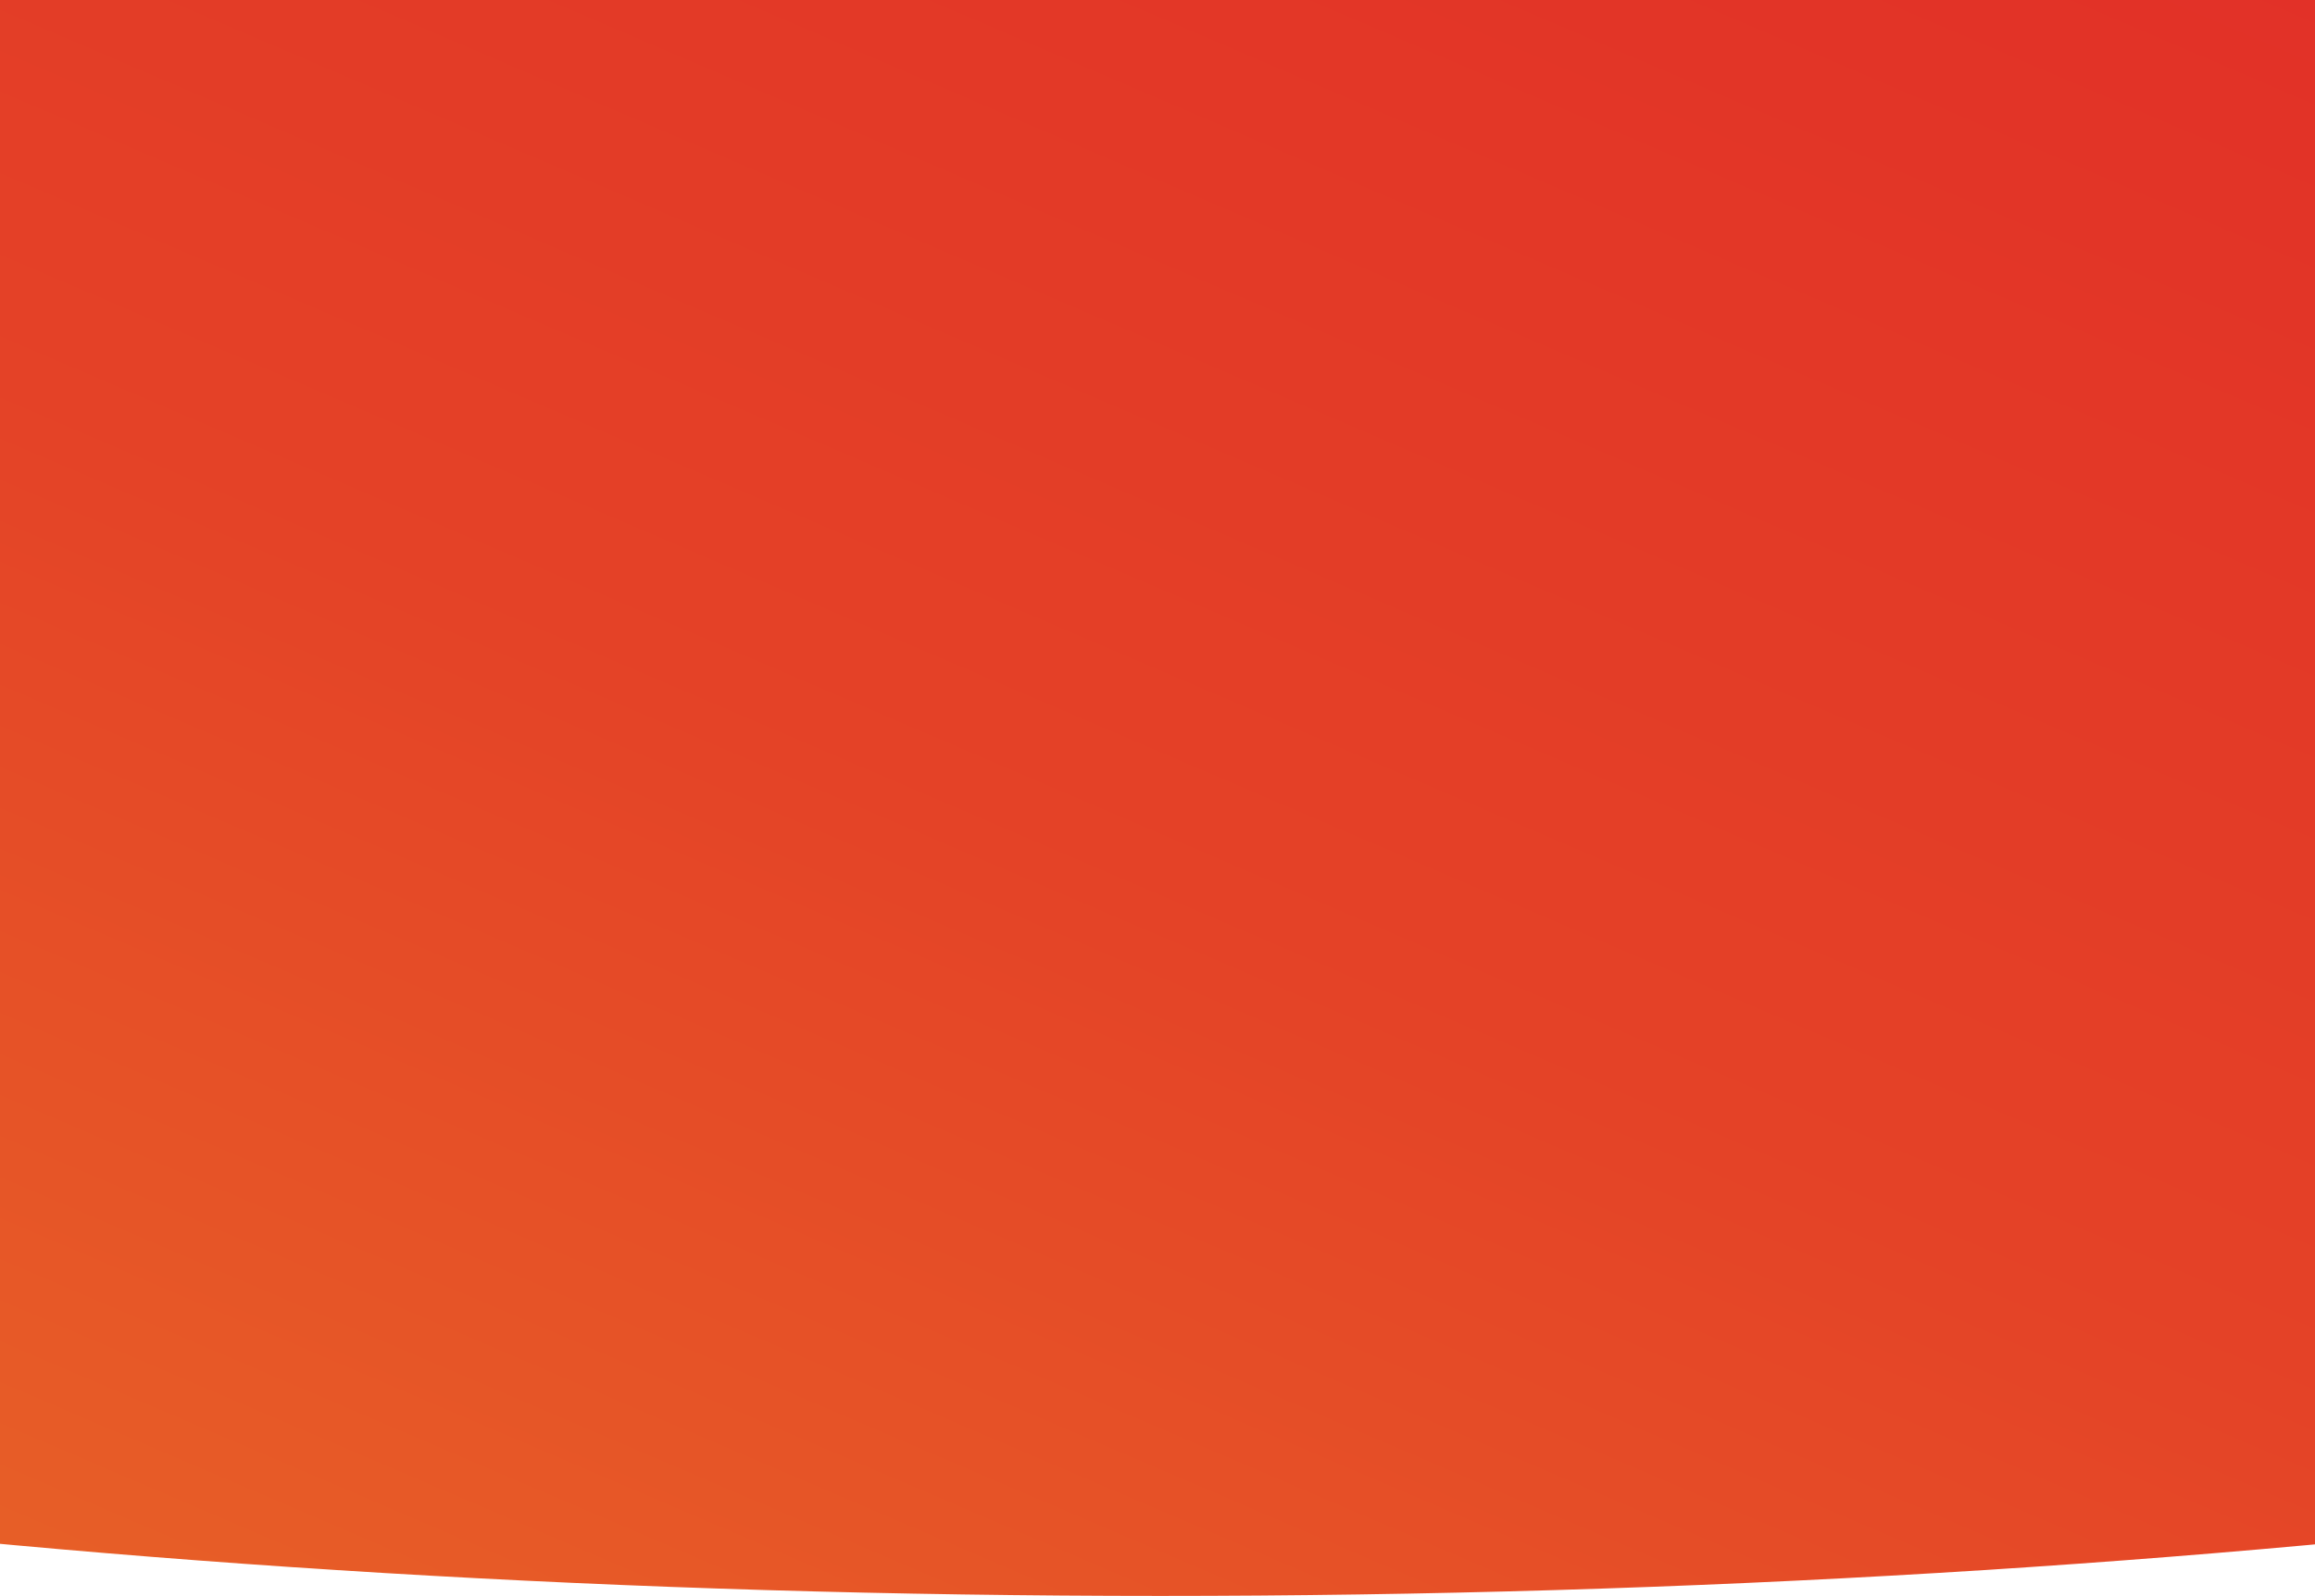 <svg width="393" height="271" viewBox="0 0 393 271" fill="none" xmlns="http://www.w3.org/2000/svg">
<path d="M851 79.436C851 185.234 558.194 271 197 271C-164.194 271 -457 185.234 -457 79.436C-457 -26.361 -164.194 -112.127 197 -112.127C558.194 -112.127 851 -26.361 851 79.436Z" fill="url(#paint0_linear_898_8043)"/>
<path d="M-125.567 -169H519.261V212.384C519.261 212.384 519.261 266.719 196.847 266.719C-125.567 266.719 -125.567 212.384 -125.567 212.384V-169Z" fill="url(#paint1_linear_898_8043)"/>
<defs>
<linearGradient id="paint0_linear_898_8043" x1="97.025" y1="-337.783" x2="-288.165" y2="560.346" gradientUnits="userSpaceOnUse">
<stop stop-color="#E02228"/>
<stop offset="0.417" stop-color="#E44227"/>
<stop offset="1" stop-color="#EF9B26"/>
</linearGradient>
<linearGradient id="paint1_linear_898_8043" x1="97.025" y1="-337.783" x2="-288.165" y2="560.346" gradientUnits="userSpaceOnUse">
<stop stop-color="#E02228"/>
<stop offset="0.417" stop-color="#E44227"/>
<stop offset="1" stop-color="#EF9B26"/>
</linearGradient>
</defs>
</svg>
